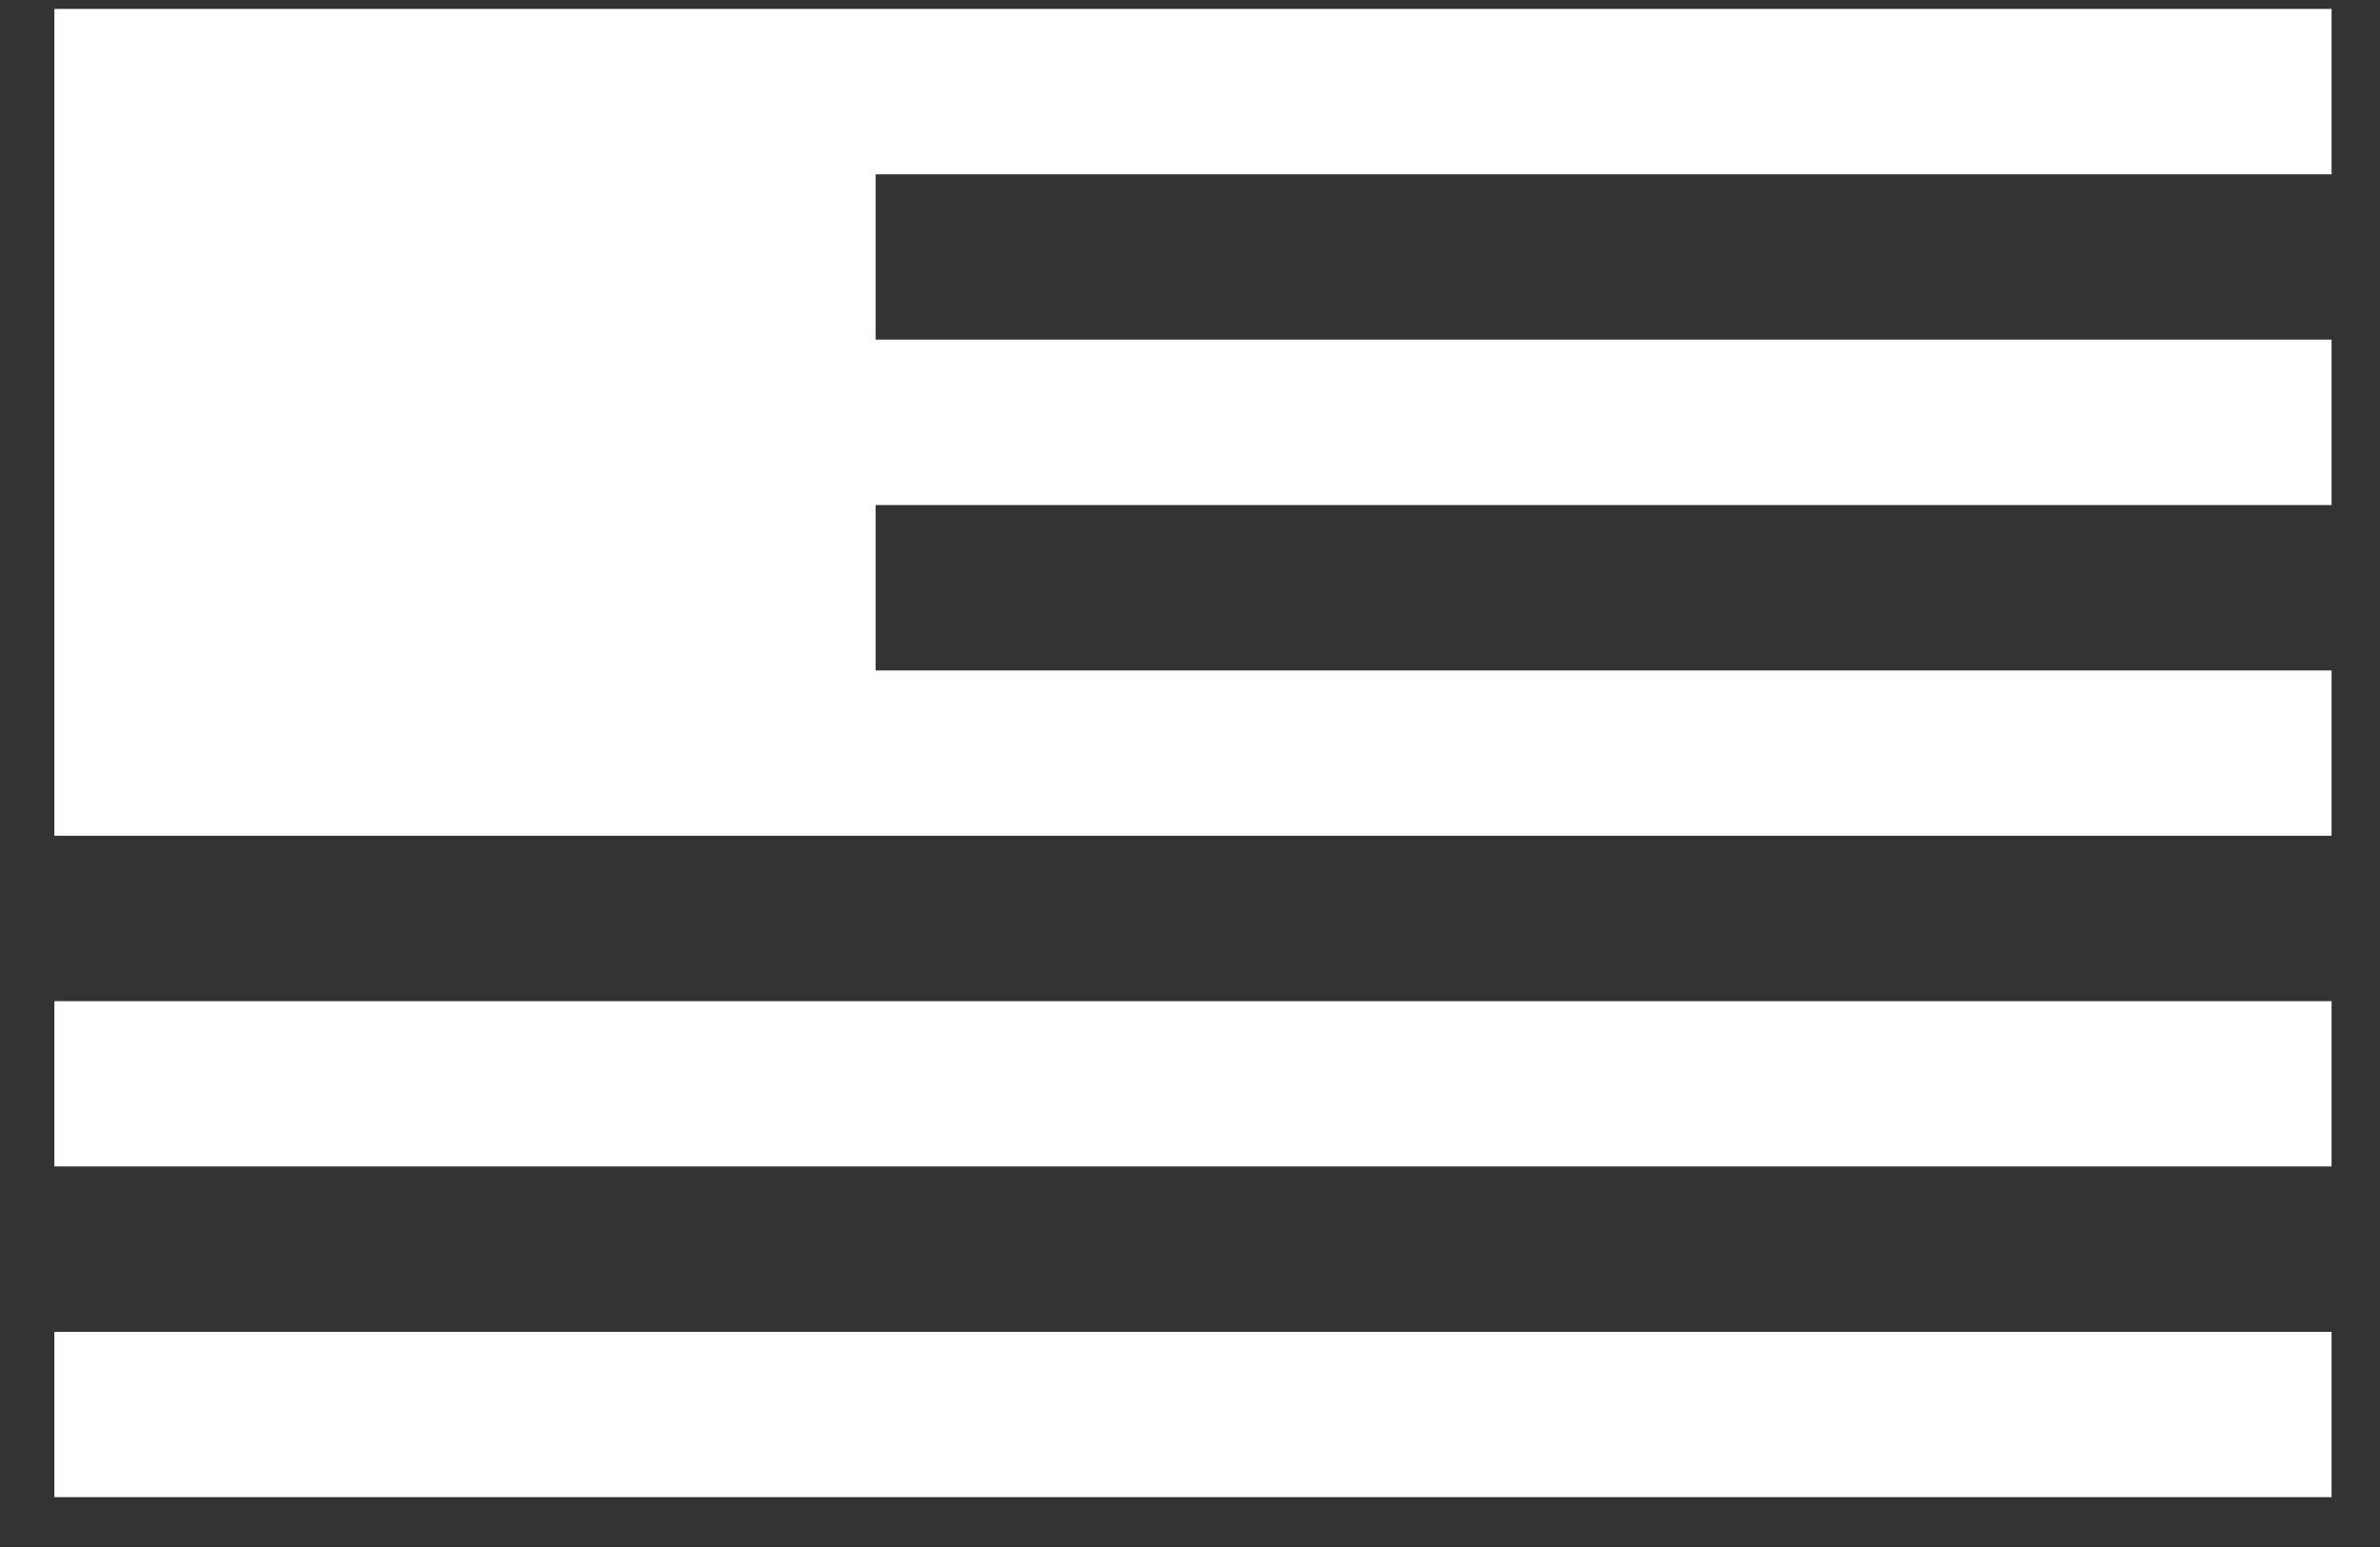 <svg width="20" height="13" viewBox="0 0 20 13" fill="none" xmlns="http://www.w3.org/2000/svg">
<rect x="0" y="0" width="20" height="13" fill="#333333" stroke="none"/>
<path d="M19.593 1.465V0.075H0.457V7.023H19.593V5.634H7.358V4.244H19.593V2.854H7.358V1.465H19.593Z" fill="white"/>
<path d="M19.593 8.413H0.457V9.802H19.593V8.413Z" fill="white"/>
<path d="M19.593 11.192H0.457V12.581H19.593V11.192Z" fill="white"/>
</svg>
